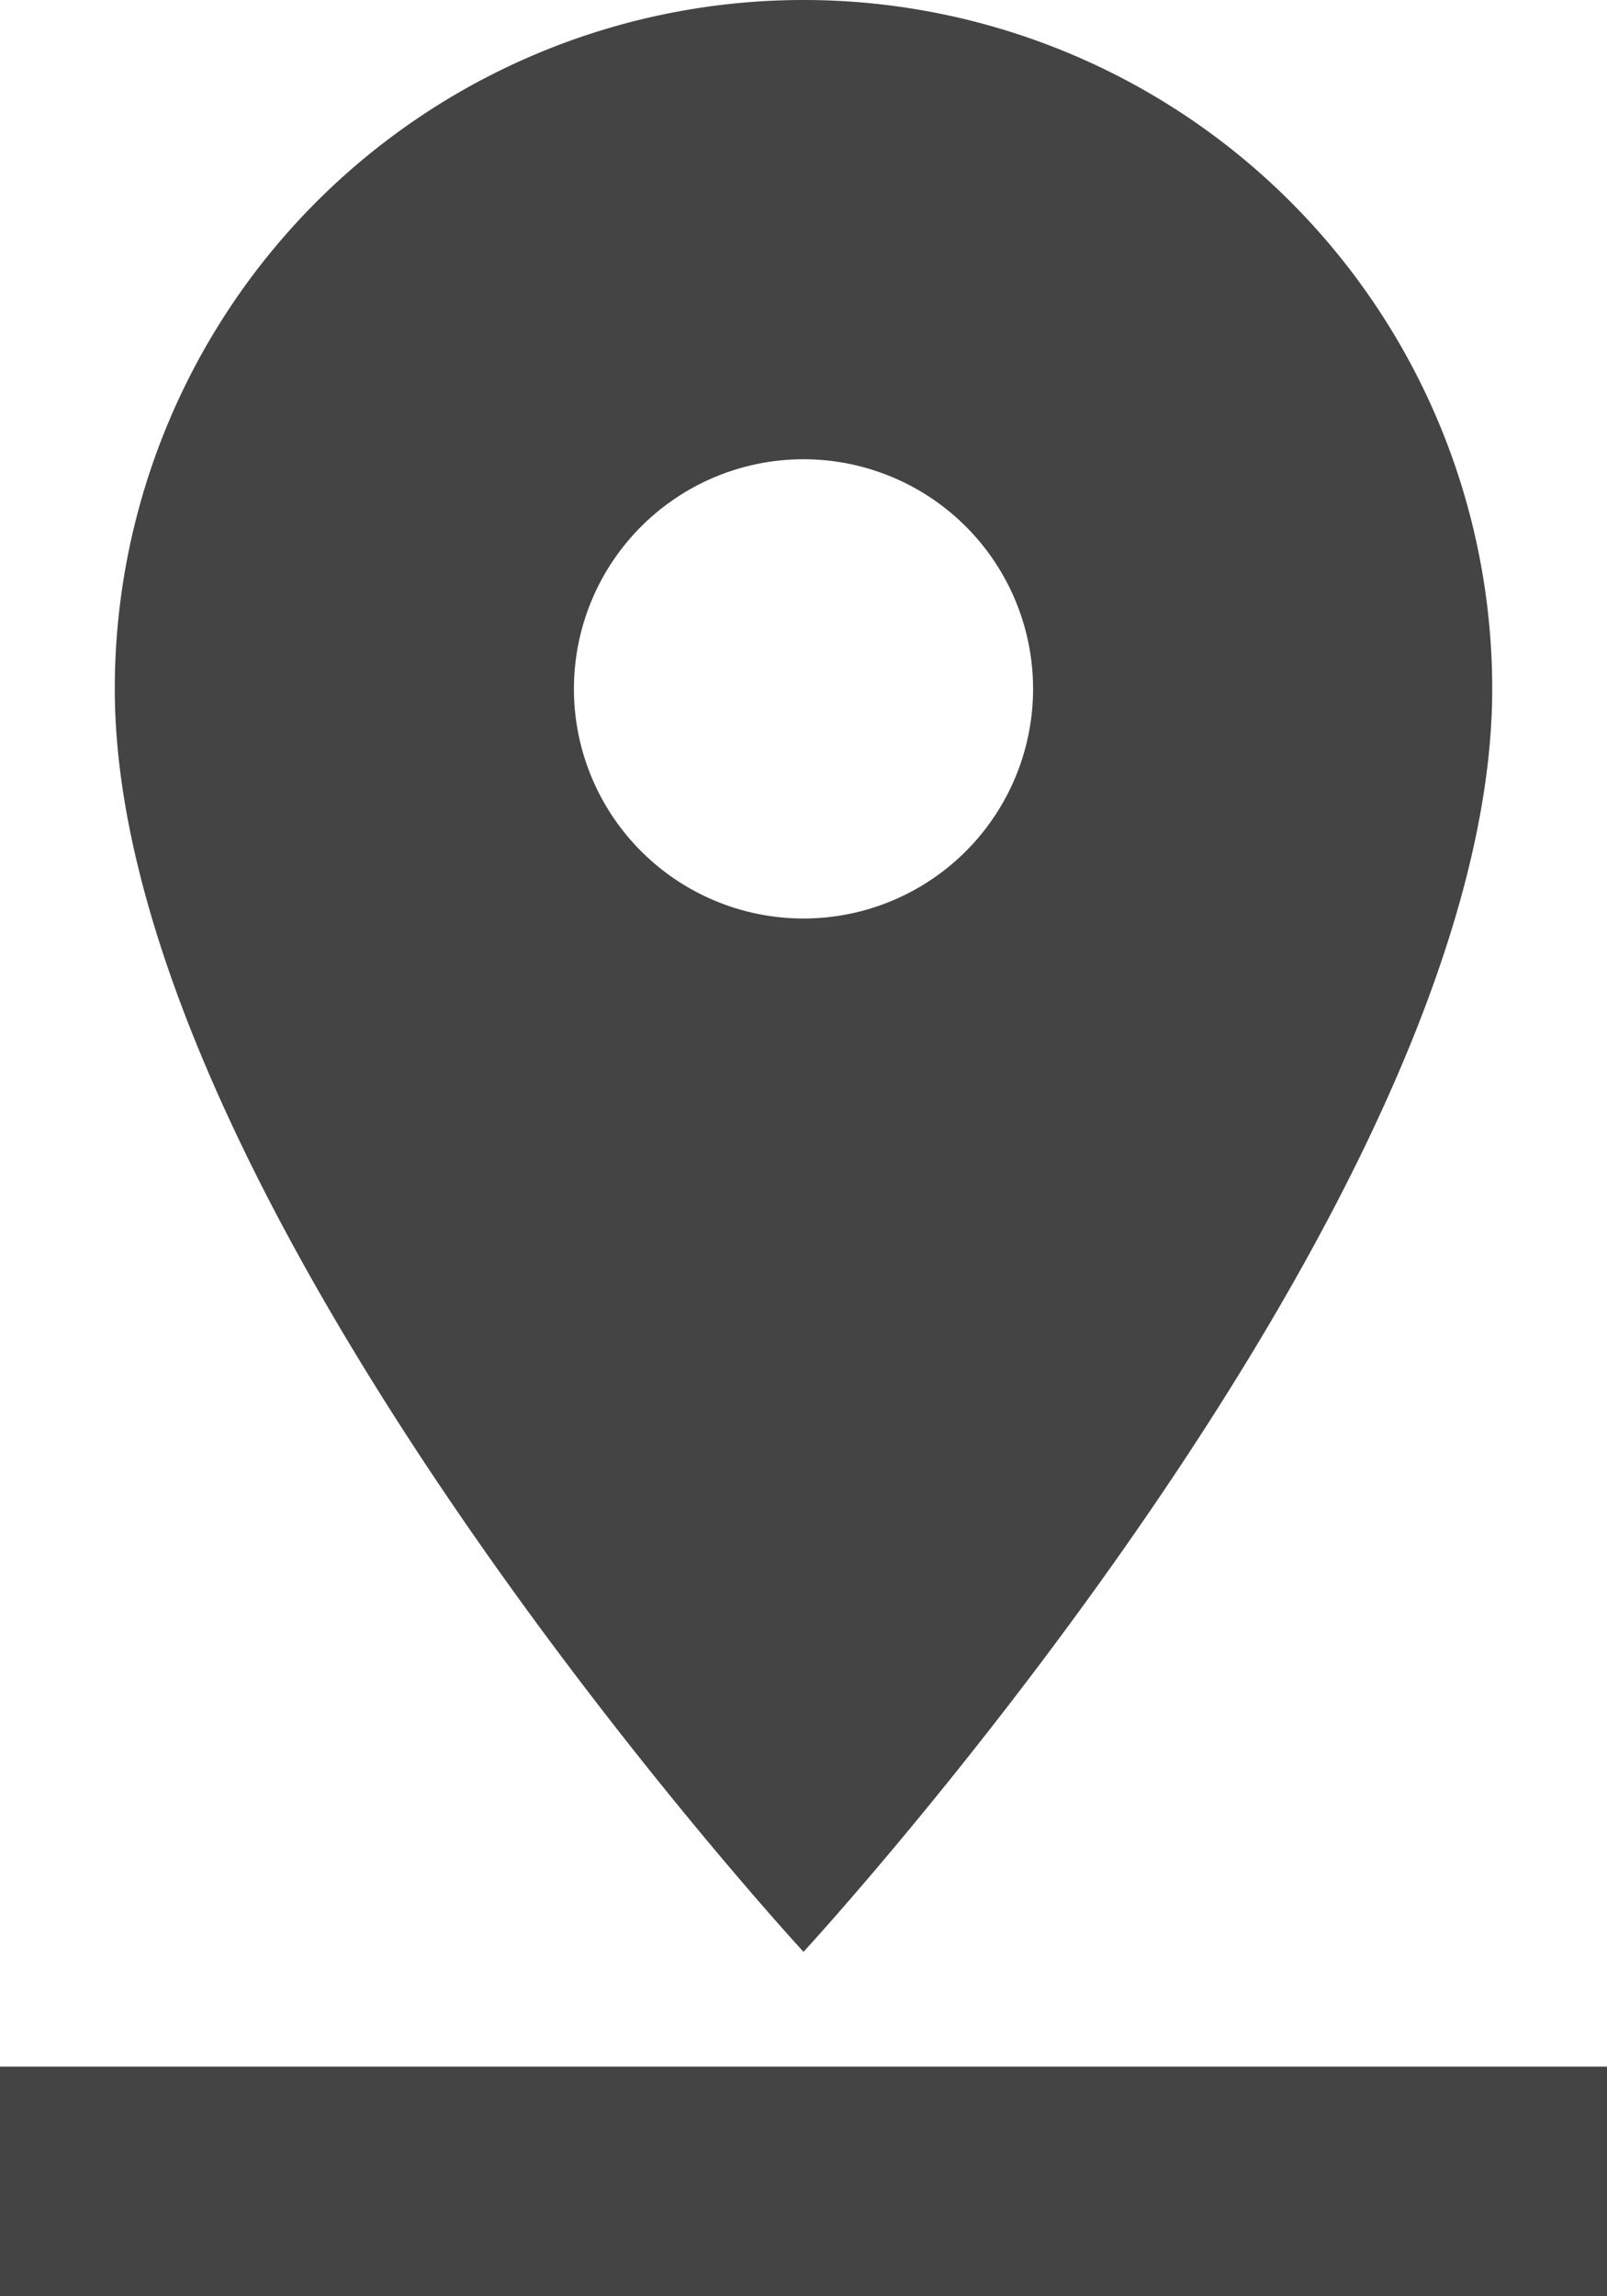 <svg xmlns="http://www.w3.org/2000/svg" viewBox="0 0 28 40"><defs><style>.cls-1{fill:#444;}</style></defs><title>hoverAsset 14</title><g id="Layer_2" data-name="Layer 2"><g id="Layer_1-2" data-name="Layer 1"><path class="cls-1" d="M26,12A12,12,0,0,0,2,12c0,9,12,22,12,22S26,21,26,12ZM10,12a4,4,0,1,1,4,4A4,4,0,0,1,10,12ZM0,36v4H28V36Z"/></g></g></svg>